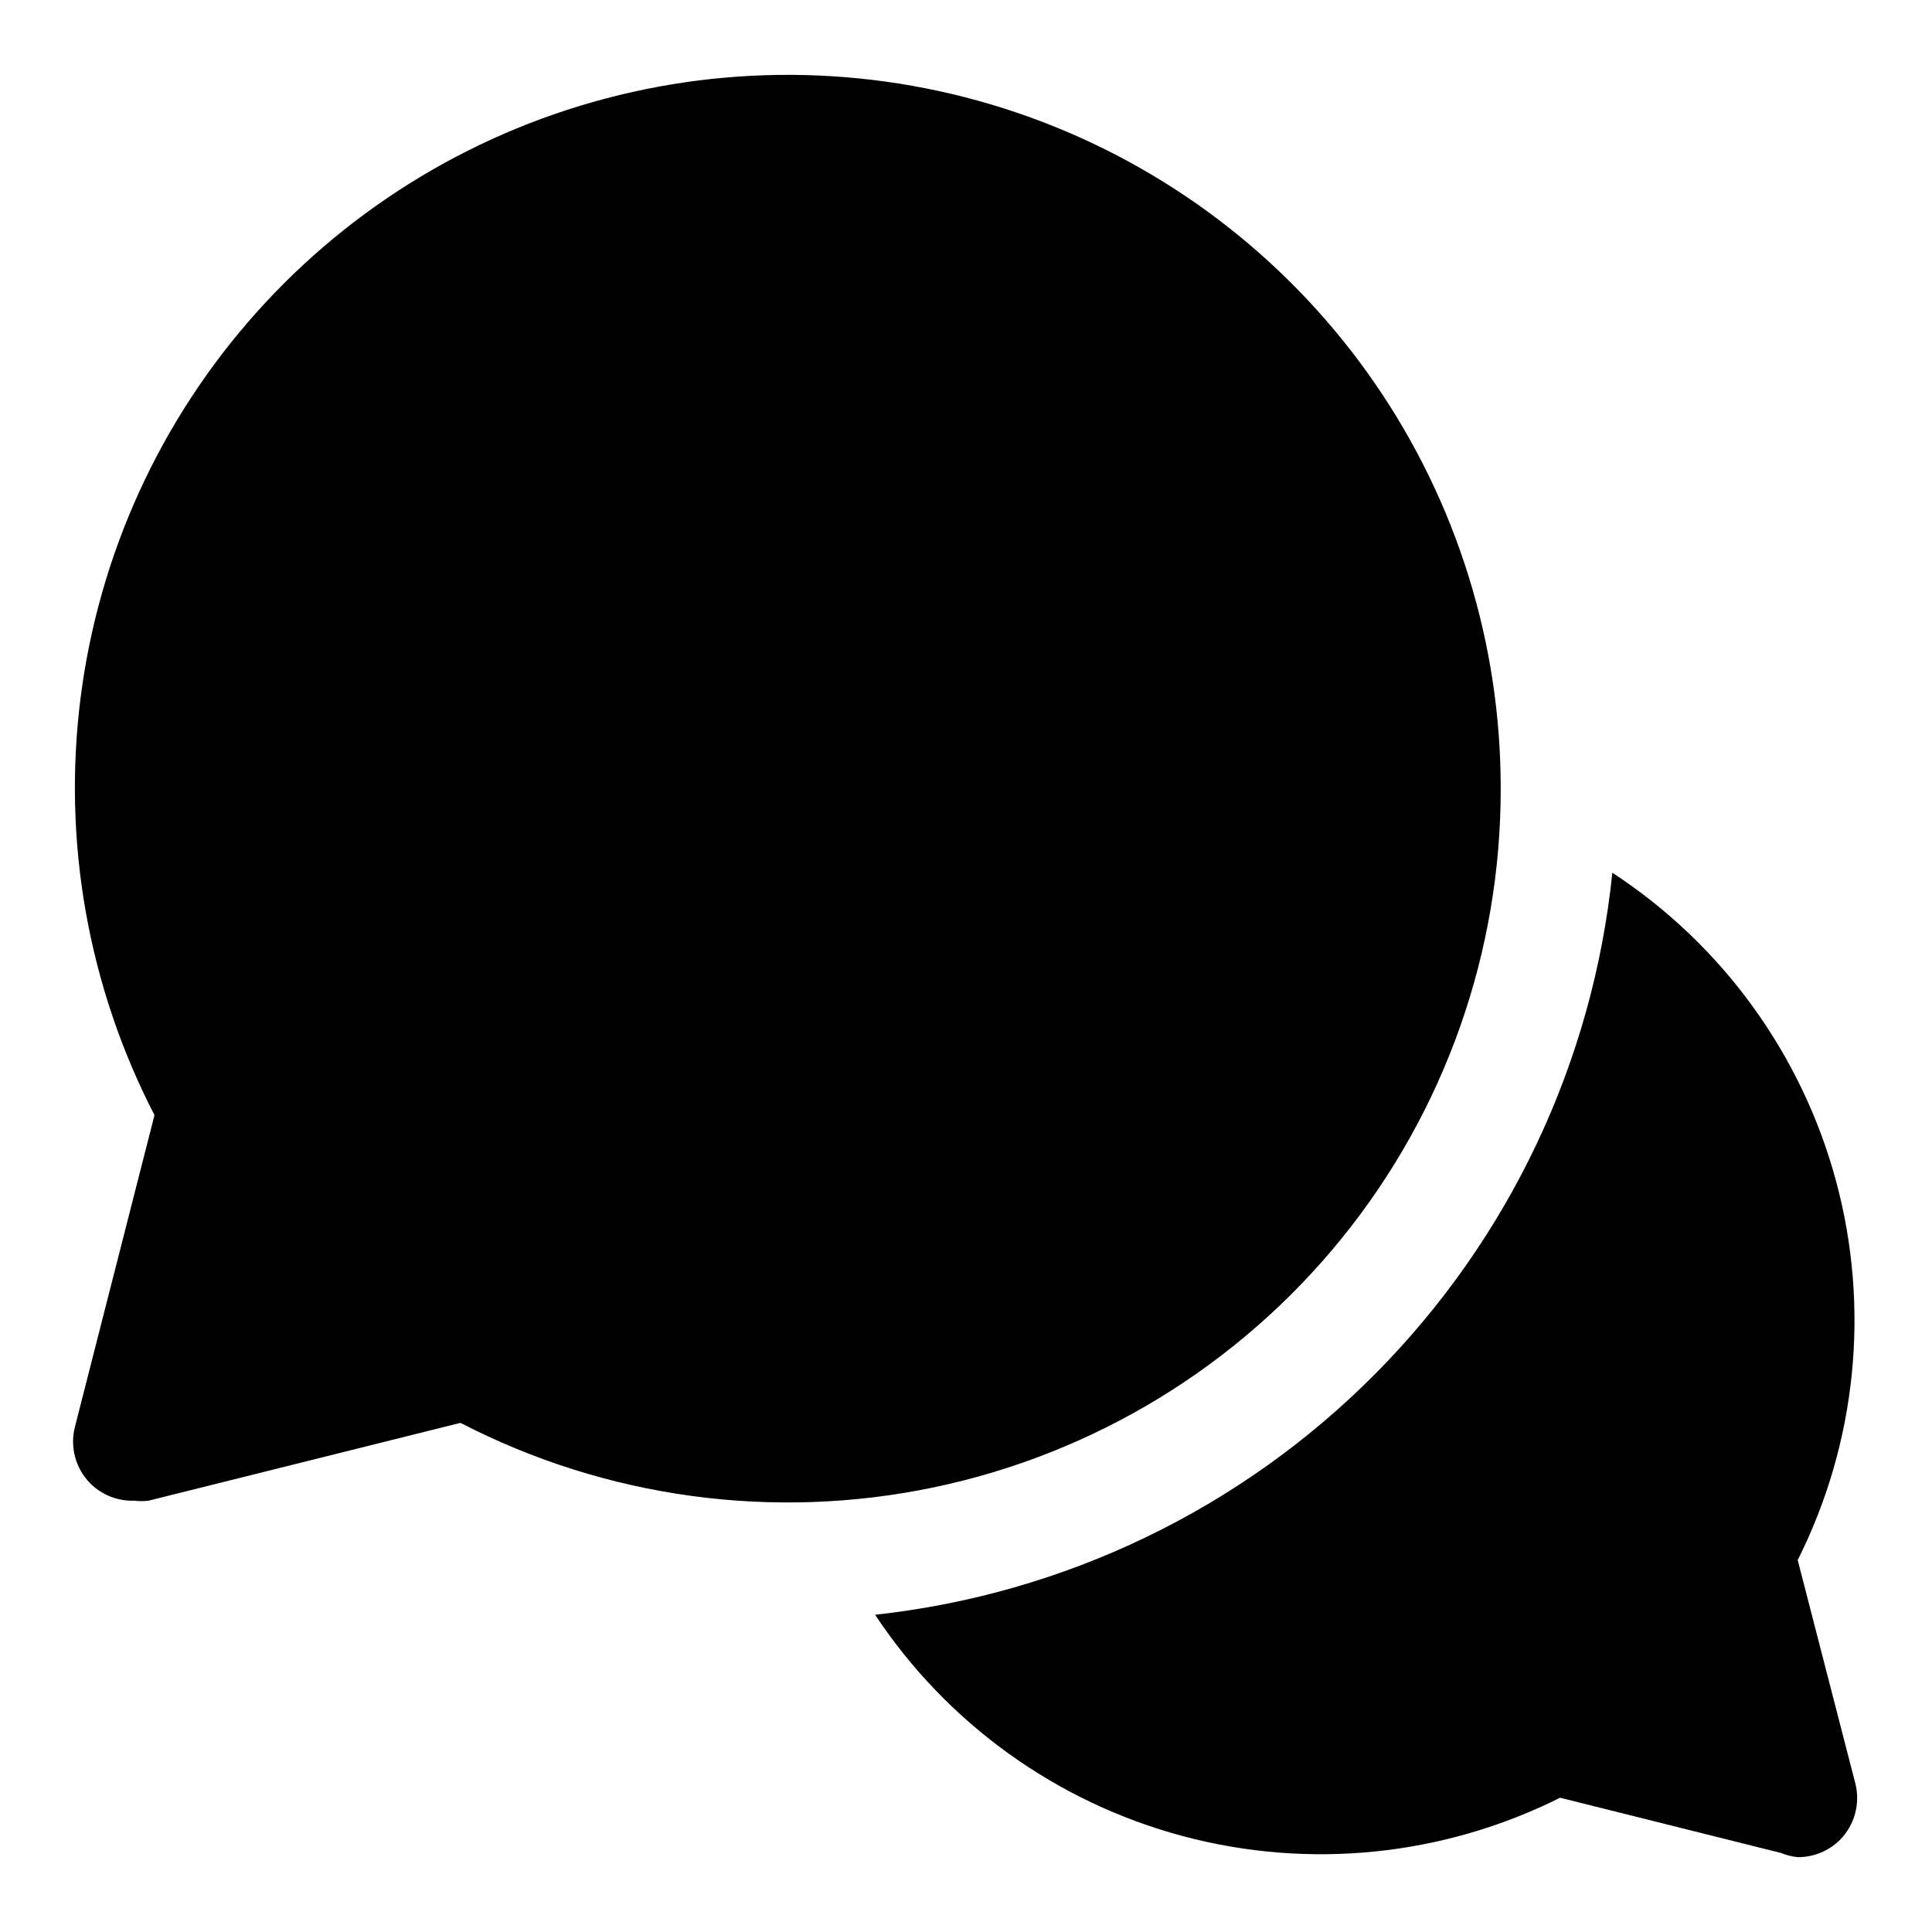 <?xml version="1.0" encoding="UTF-8"?>
<!-- Uploaded to: SVG Find, www.svgrepo.com, Generator: SVG Find Mixer Tools -->
<svg fill="#000000" width="800px" height="800px" version="1.1" viewBox="144 144 512 512" xmlns="http://www.w3.org/2000/svg">
 <g>
  <path d="m620.41 557.44c15.605-31.098 19.223-66.848 10.164-100.44s-30.16-62.68-59.285-81.715c-5.144 50.188-27.348 97.09-62.91 132.88-35.559 35.789-82.32 58.297-132.47 63.762 19.113 28.863 48.129 49.73 81.57 58.664 33.445 8.934 69 5.316 99.957-10.172l58.566 14.641 0.004 0.004c1.406 0.578 2.891 0.949 4.406 1.102 4.188 0.023 8.207-1.621 11.18-4.566 3.894-3.922 5.449-9.598 4.094-14.957z"/>
  <path d="m541.7 352.77c0-38.273-11.621-75.641-33.328-107.16-21.711-31.52-52.477-55.703-88.234-69.352-35.758-13.648-74.816-16.113-112-7.07-37.191 9.043-70.758 29.168-96.254 57.711-25.5 28.539-41.727 64.152-46.539 102.12-4.809 37.969 2.023 76.504 19.598 110.5l-21.098 82.656c-1.355 5.359 0.199 11.035 4.094 14.957 3.086 3.066 7.305 4.719 11.652 4.566 1.254 0.152 2.523 0.152 3.777 0l82.656-20.625c38.613 19.957 82.926 25.992 125.47 17.086 42.539-8.91 80.711-32.211 108.07-65.98 27.363-33.773 42.246-75.945 42.137-119.41z"/>
 </g>
</svg>